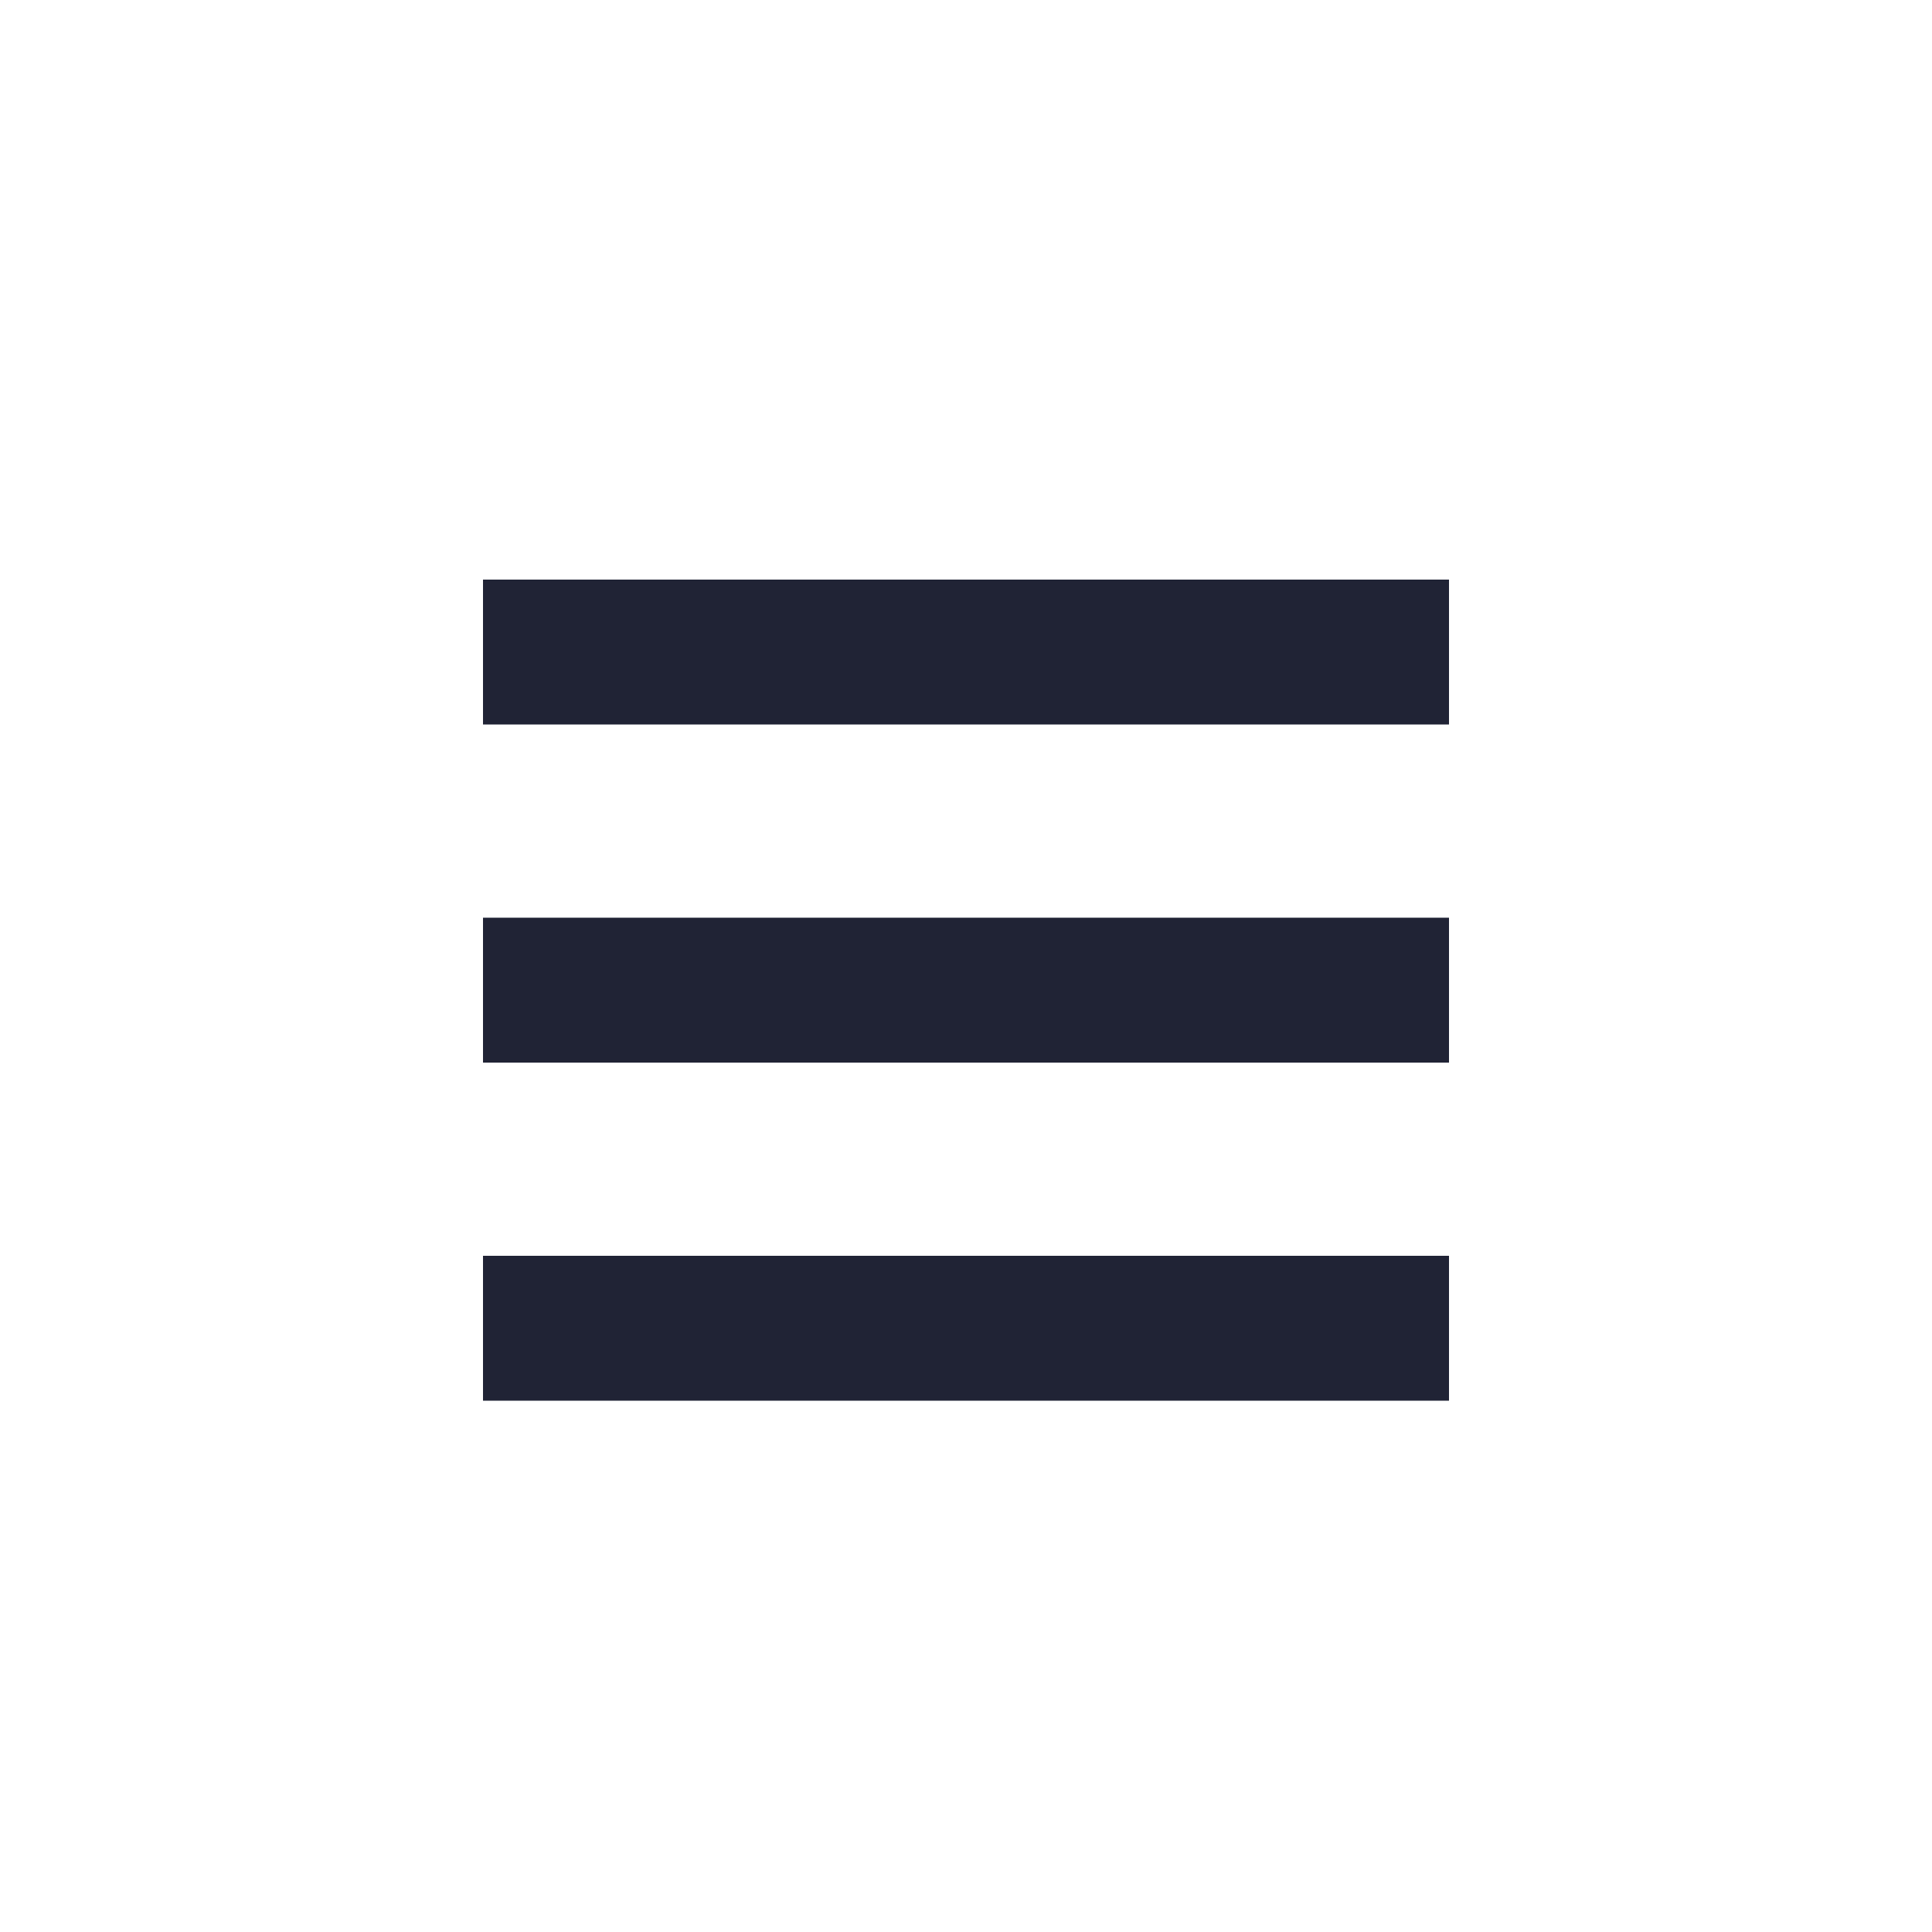 <svg xmlns="http://www.w3.org/2000/svg" width="40" height="40" viewBox="0 0 40 40">
  <g id="Gruppe_1641" data-name="Gruppe 1641" transform="translate(19198 8512)">
    <rect id="Rechteck_1740" data-name="Rechteck 1740" width="20" height="3" transform="translate(-19188 -8500)" fill="#202335"/>
    <rect id="Rechteck_1741" data-name="Rechteck 1741" width="20" height="3" transform="translate(-19188 -8493)" fill="#202335"/>
    <rect id="Rechteck_1742" data-name="Rechteck 1742" width="20" height="3" transform="translate(-19188 -8486)" fill="#202335"/>
  </g>
</svg>
